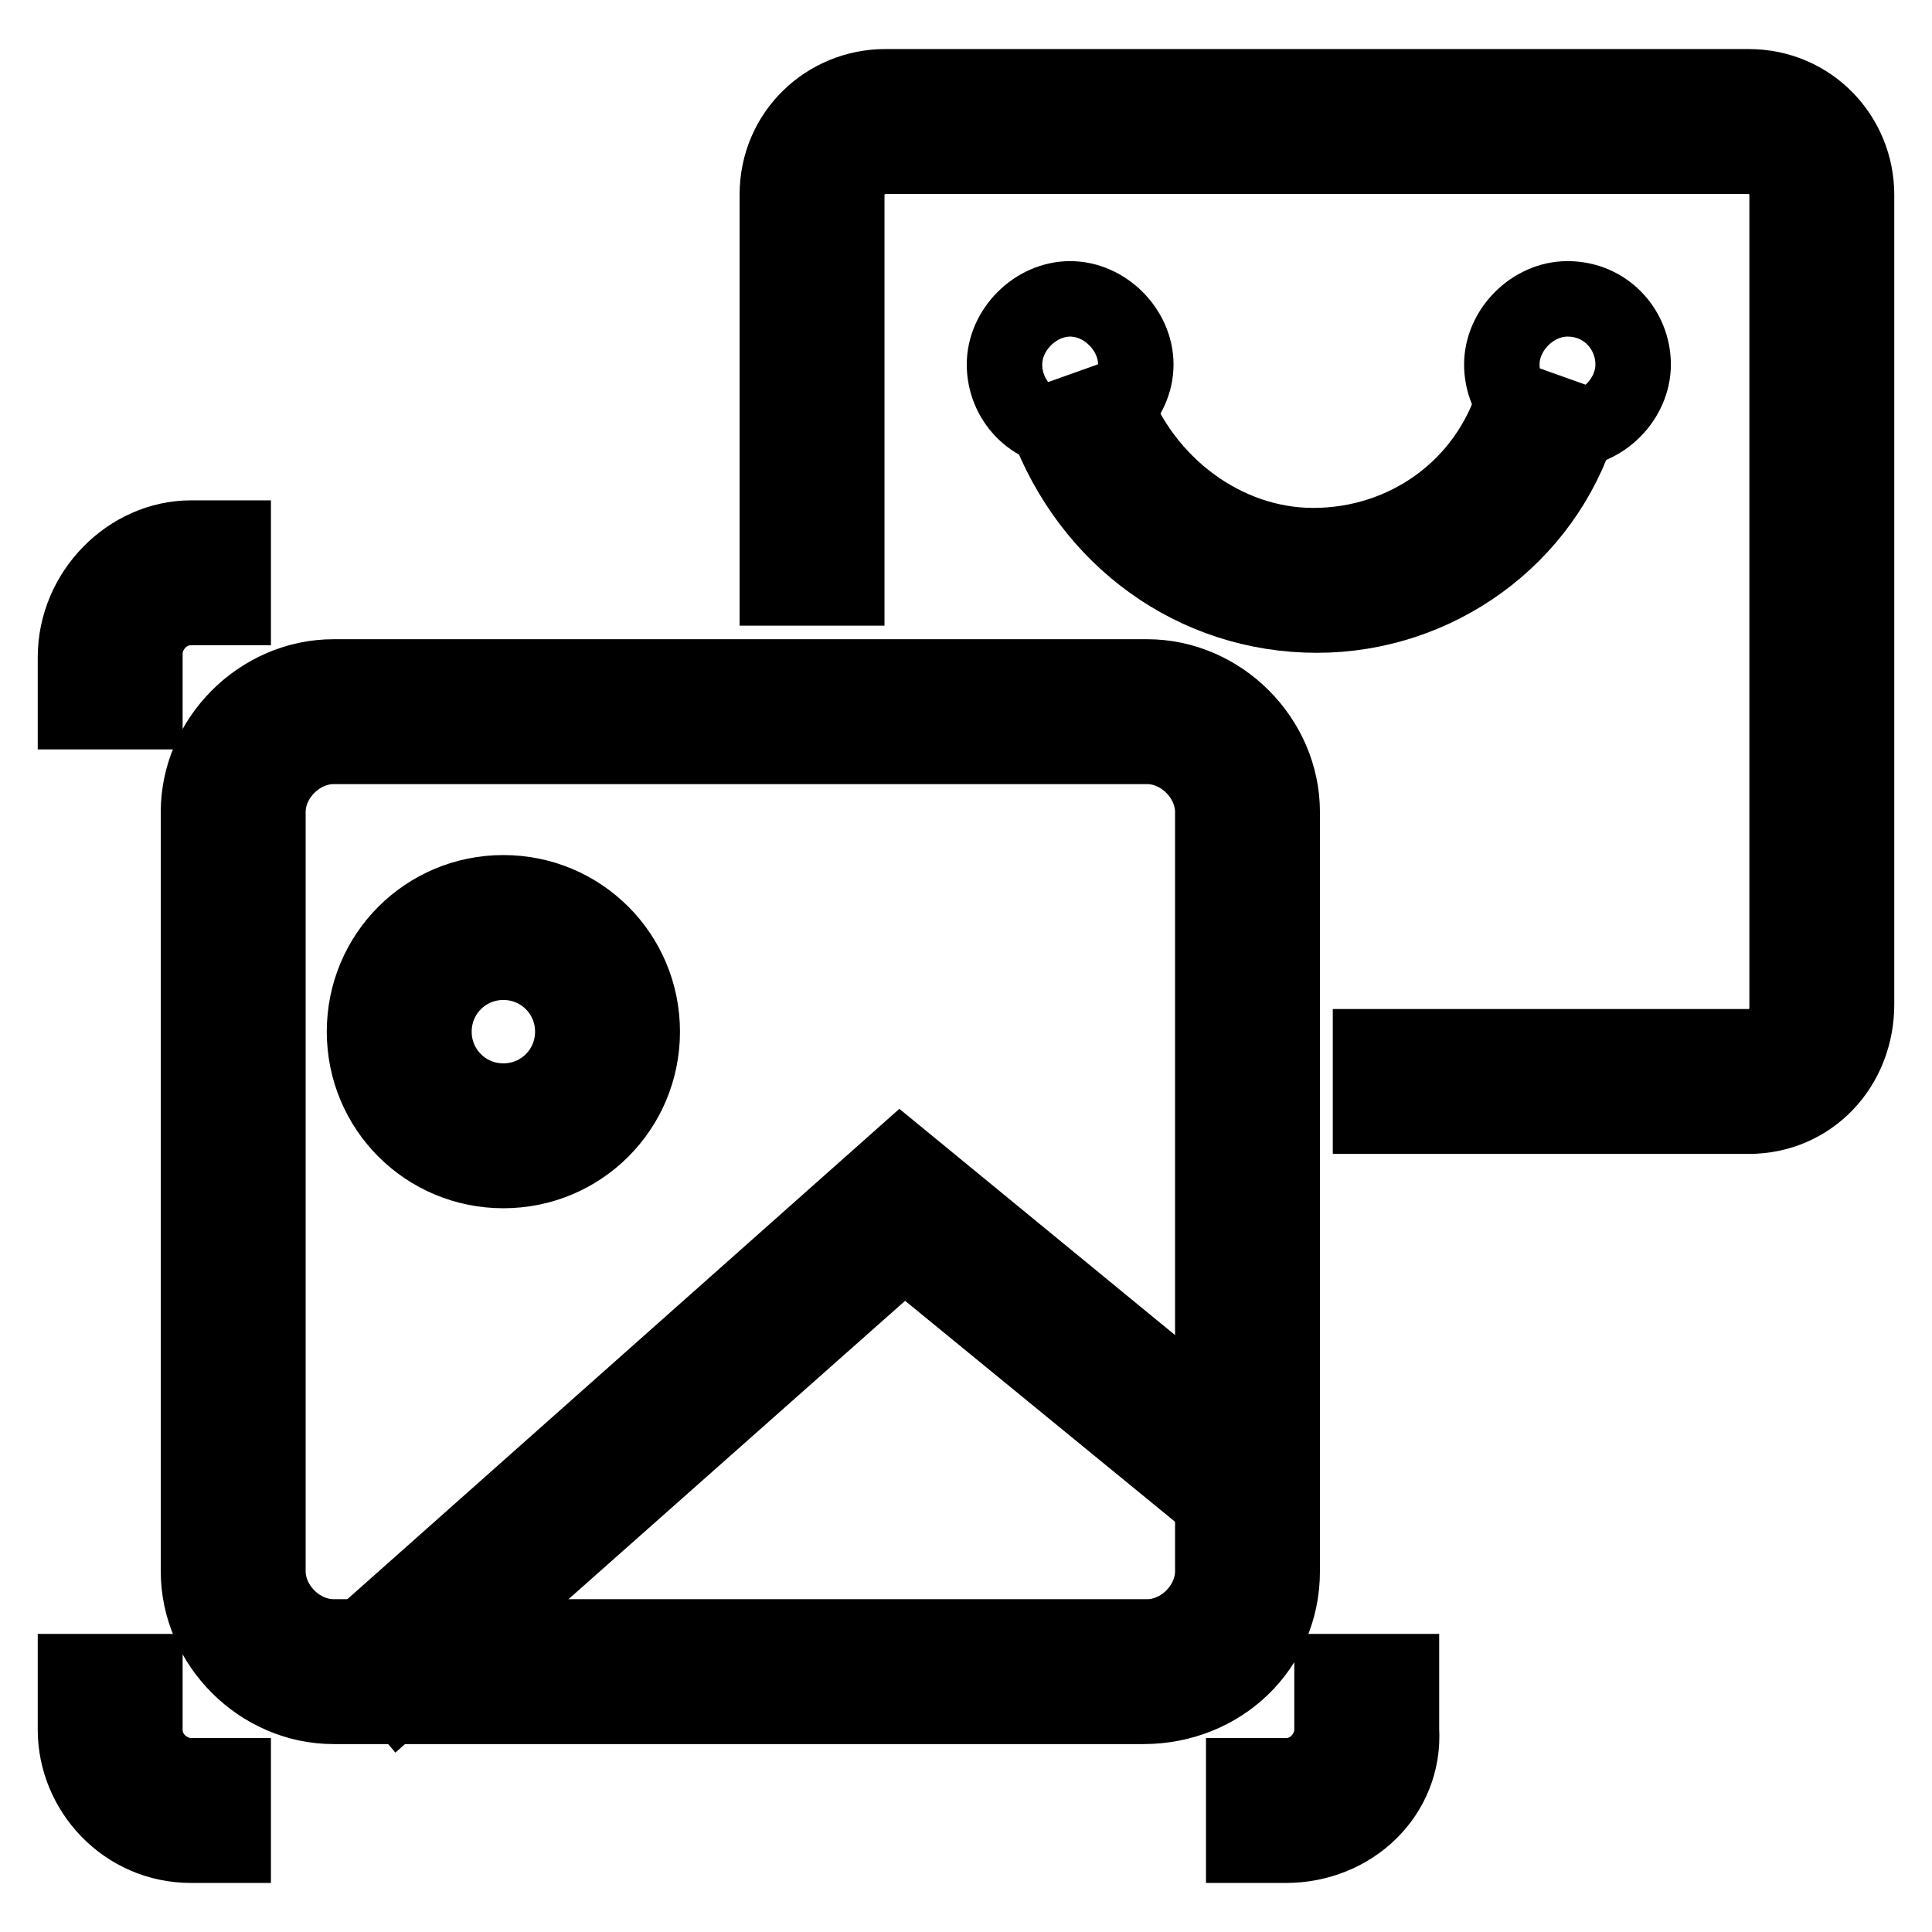 <?xml version="1.0" encoding="utf-8"?>
<!-- Svg Vector Icons : http://www.onlinewebfonts.com/icon -->
<!DOCTYPE svg PUBLIC "-//W3C//DTD SVG 1.1//EN" "http://www.w3.org/Graphics/SVG/1.1/DTD/svg11.dtd">
<svg version="1.1" xmlns="http://www.w3.org/2000/svg" xmlns:xlink="http://www.w3.org/1999/xlink" x="0px" y="0px" viewBox="0 0 256 256" enable-background="new 0 0 256 256" xml:space="preserve">
<g> <path stroke-width="10" fill-opacity="0" stroke="#000000"  d="M151.5,226.1H44.2c-9.7,0-17.9-8.2-17.9-17.9V107.6c0-9.7,8.2-17.9,17.9-17.9H152c9.7,0,17.9,8.2,17.9,17.9 v100.6C169.9,218.4,161.7,226.1,151.5,226.1L151.5,226.1z M44.2,98.9c-4.6,0-8.7,4.1-8.7,8.7v100.6c0,4.6,4.1,8.7,8.7,8.7H152 c4.6,0,8.7-4.1,8.7-8.7V107.6c0-4.6-4.1-8.7-8.7-8.7H44.2L44.2,98.9z M30.9,244.5h-5.6c-8.7,0-15.3-7.2-15.3-15.3v-7.7h9.2v7.7 c0,3.6,3.1,6.1,6.1,6.1h5.6V244.5L30.9,244.5z M19.2,94.3H10v-7.2c0-8.7,7.2-15.8,15.3-15.8h5.6v9.2h-5.6c-3.6,0-6.1,3.1-6.1,6.1 V94.3z M170.4,244.5h-5.6v-9.2h5.6c3.6,0,6.1-3.1,6.1-6.1v-7.7h9.2v7.7C186.2,237.8,179.1,244.5,170.4,244.5L170.4,244.5z"/> <path stroke-width="10" fill-opacity="0" stroke="#000000"  d="M66.7,155.1c-10.2,0-18.4-8.2-18.4-18.4c0-10.2,8.2-18.4,18.4-18.4c10.2,0,18.4,8.2,18.4,18.4 C85.1,146.9,76.9,155.1,66.7,155.1z M66.7,127.5c-5.1,0-9.2,4.1-9.2,9.2c0,5.1,4.1,9.2,9.2,9.2c5.1,0,9.2-4.1,9.2-9.2 C75.9,131.6,71.8,127.5,66.7,127.5z M52.9,225.1l-6.1-7.2l72.5-64.4l48.5,39.8l-5.6,7.2l-42.4-34.7L52.9,225.1z"/> <path stroke-width="10" fill-opacity="0" stroke="#000000"  d="M231.7,147.9h-50.1v-9.2h50.1c3.1,0,5.1-2.6,5.1-5.1V25.8c0-3.1-2.6-5.1-5.1-5.1H117.3 c-3.1,0-5.1,2.6-5.1,5.1v52.1H103V25.8c0-8.2,6.6-14.3,14.3-14.3h114.4c8.2,0,14.3,6.6,14.3,14.3v107.3 C246,141.3,239.9,147.9,231.7,147.9z"/> <path stroke-width="10" fill-opacity="0" stroke="#000000"  d="M141.8,57c-5.1,0-8.7-4.1-8.7-8.7s4.1-8.7,8.7-8.7c4.6,0,8.7,4.1,8.7,8.7S146.4,57,141.8,57z M207.7,57 c-5.1,0-8.7-4.1-8.7-8.7s4.1-8.7,8.7-8.7c5.1,0,8.7,4.1,8.7,8.7S212.3,57,207.7,57z"/> <path stroke-width="10" fill-opacity="0" stroke="#000000"  d="M174.5,81.5c-16.3,0-30.1-10.2-35.8-25.5l8.7-3.1c4.1,11.2,14.8,19.4,26.6,19.4c12.3,0,23-7.7,26.6-19.4 l8.7,3.1C204.6,71.3,190.3,81.5,174.5,81.5z"/></g>
</svg>